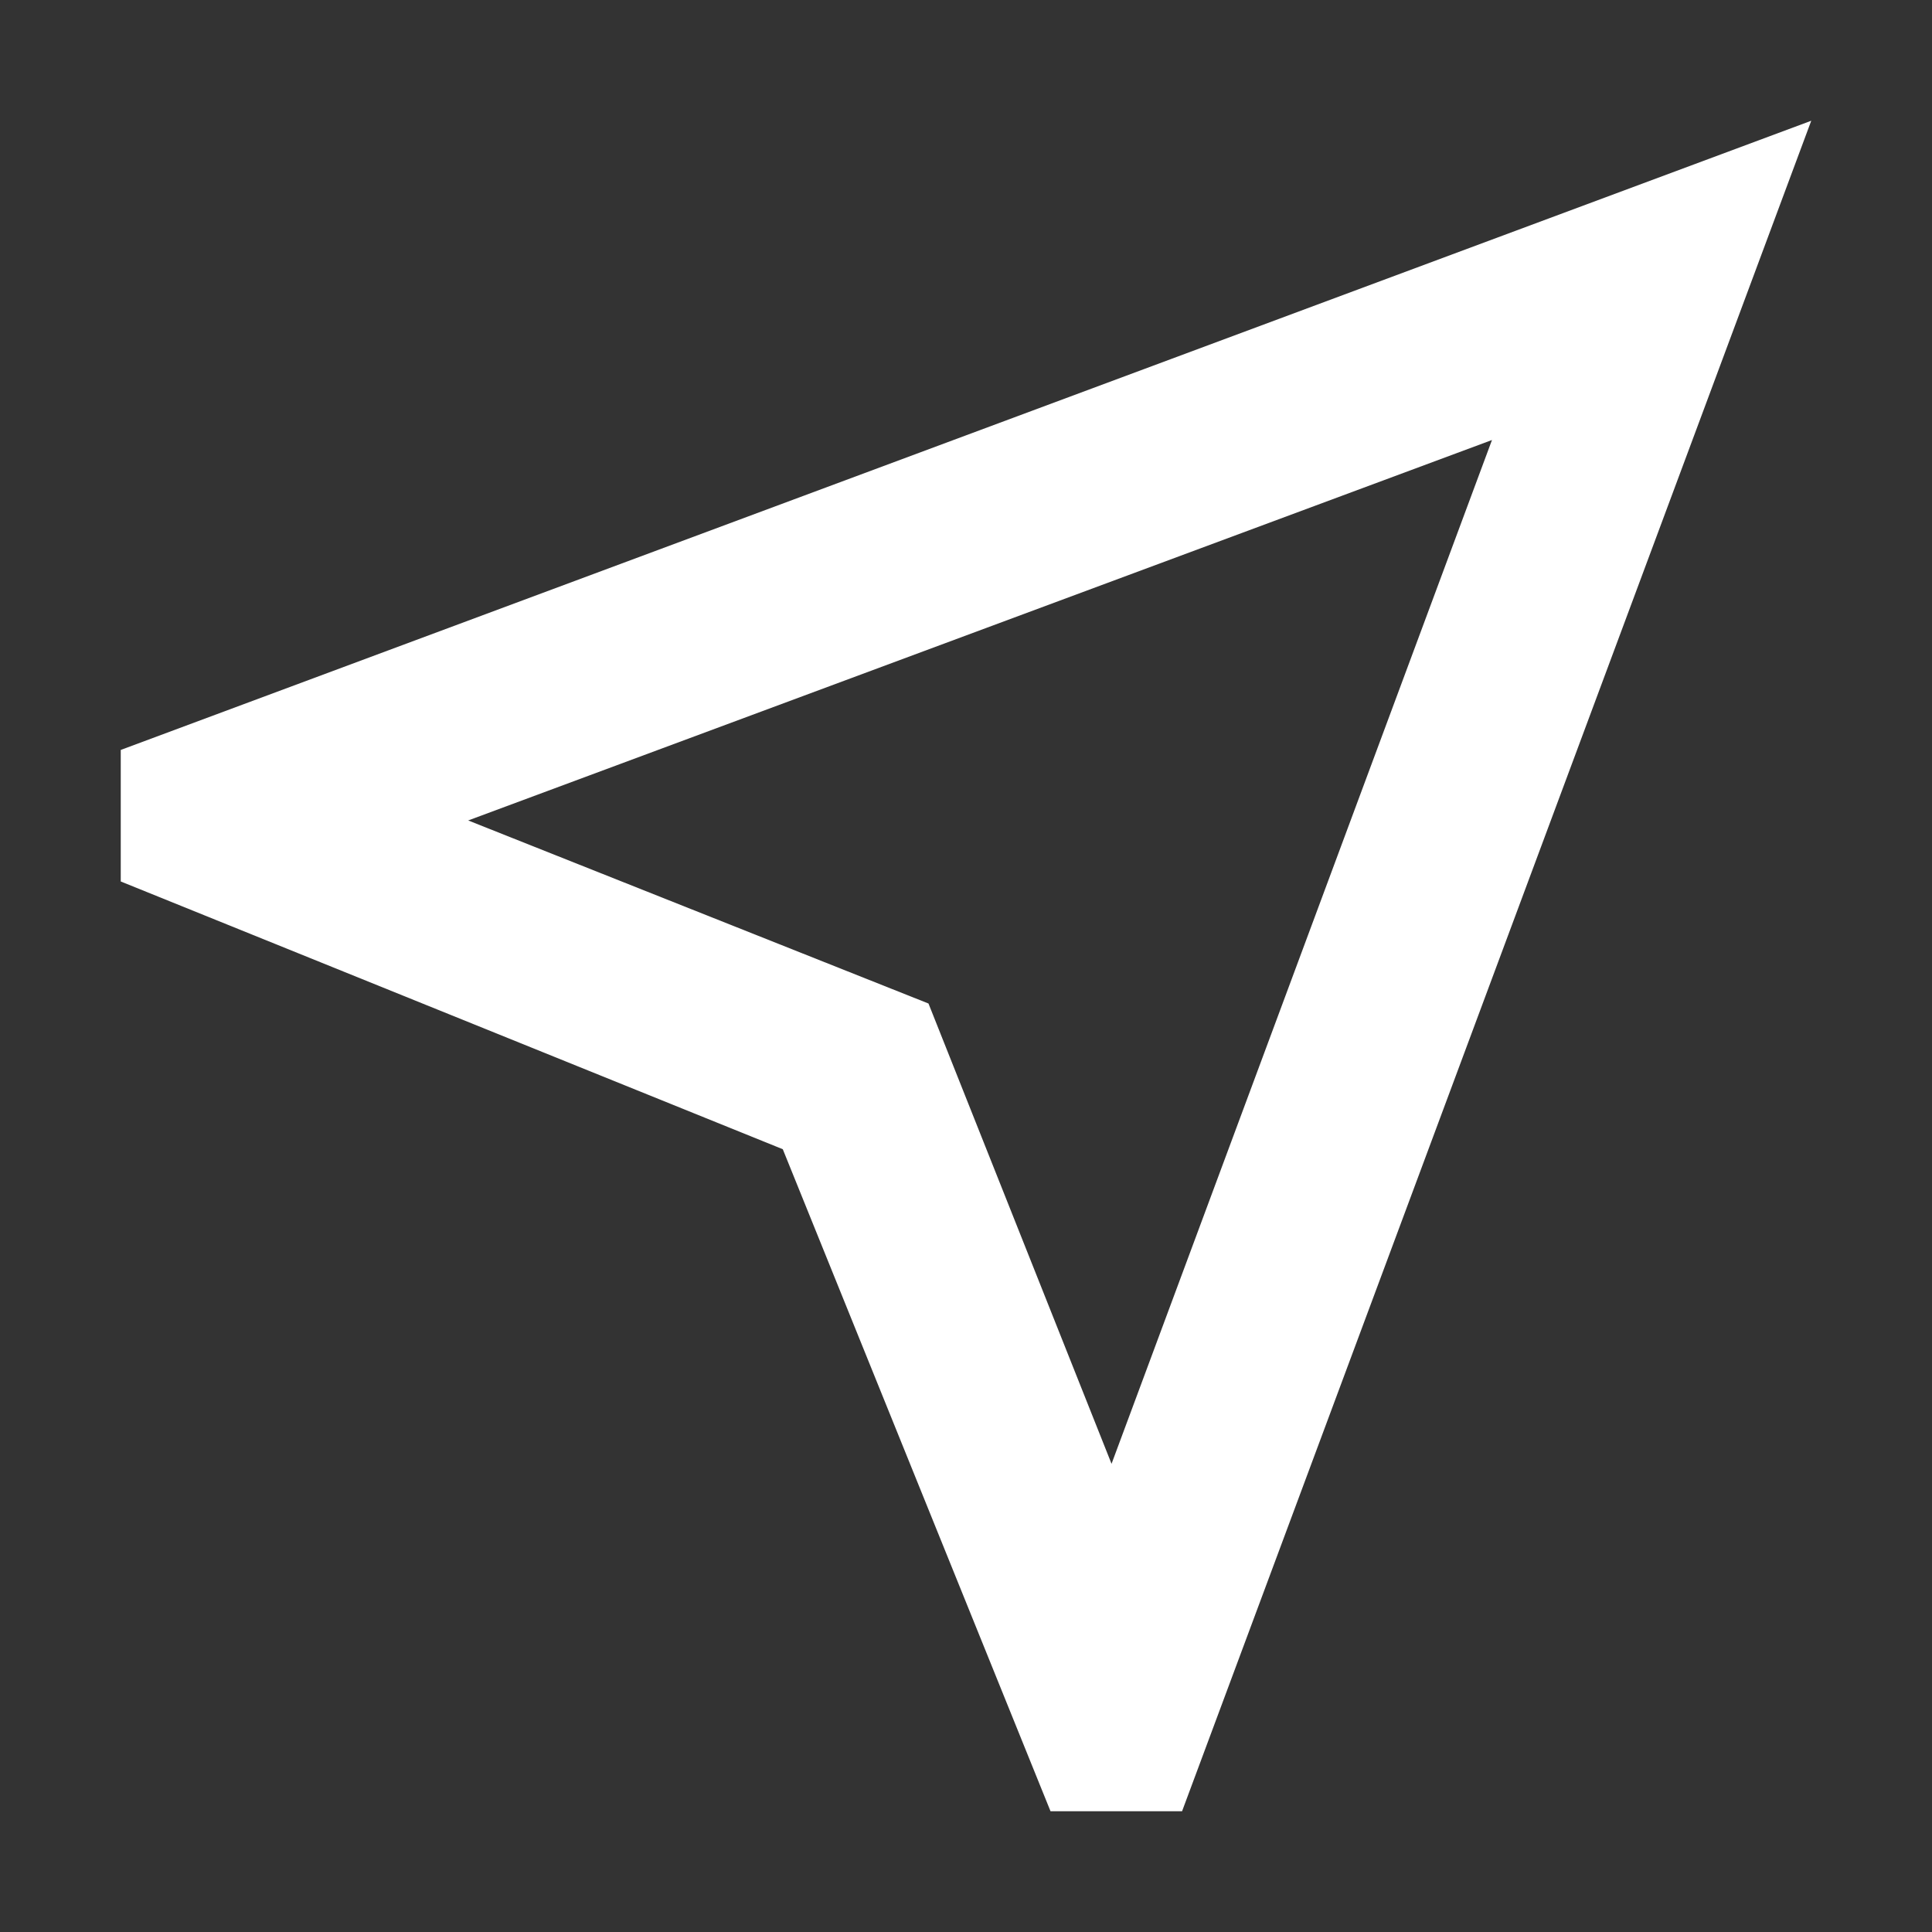 <svg width="12" height="12" viewBox="0 0 12 12" fill="none" xmlns="http://www.w3.org/2000/svg">
<rect x="0" y="0" width="12" height="12" fill="#333333" stroke="none"/>
<path d="M6.525 11.25L4.862 7.138L0.75 5.475V4.658L11.25 0.75L7.342 11.25H6.525ZM6.904 9.092L9.267 2.733L2.908 5.096L5.767 6.233L6.904 9.092Z" fill="white"/>
</svg>
